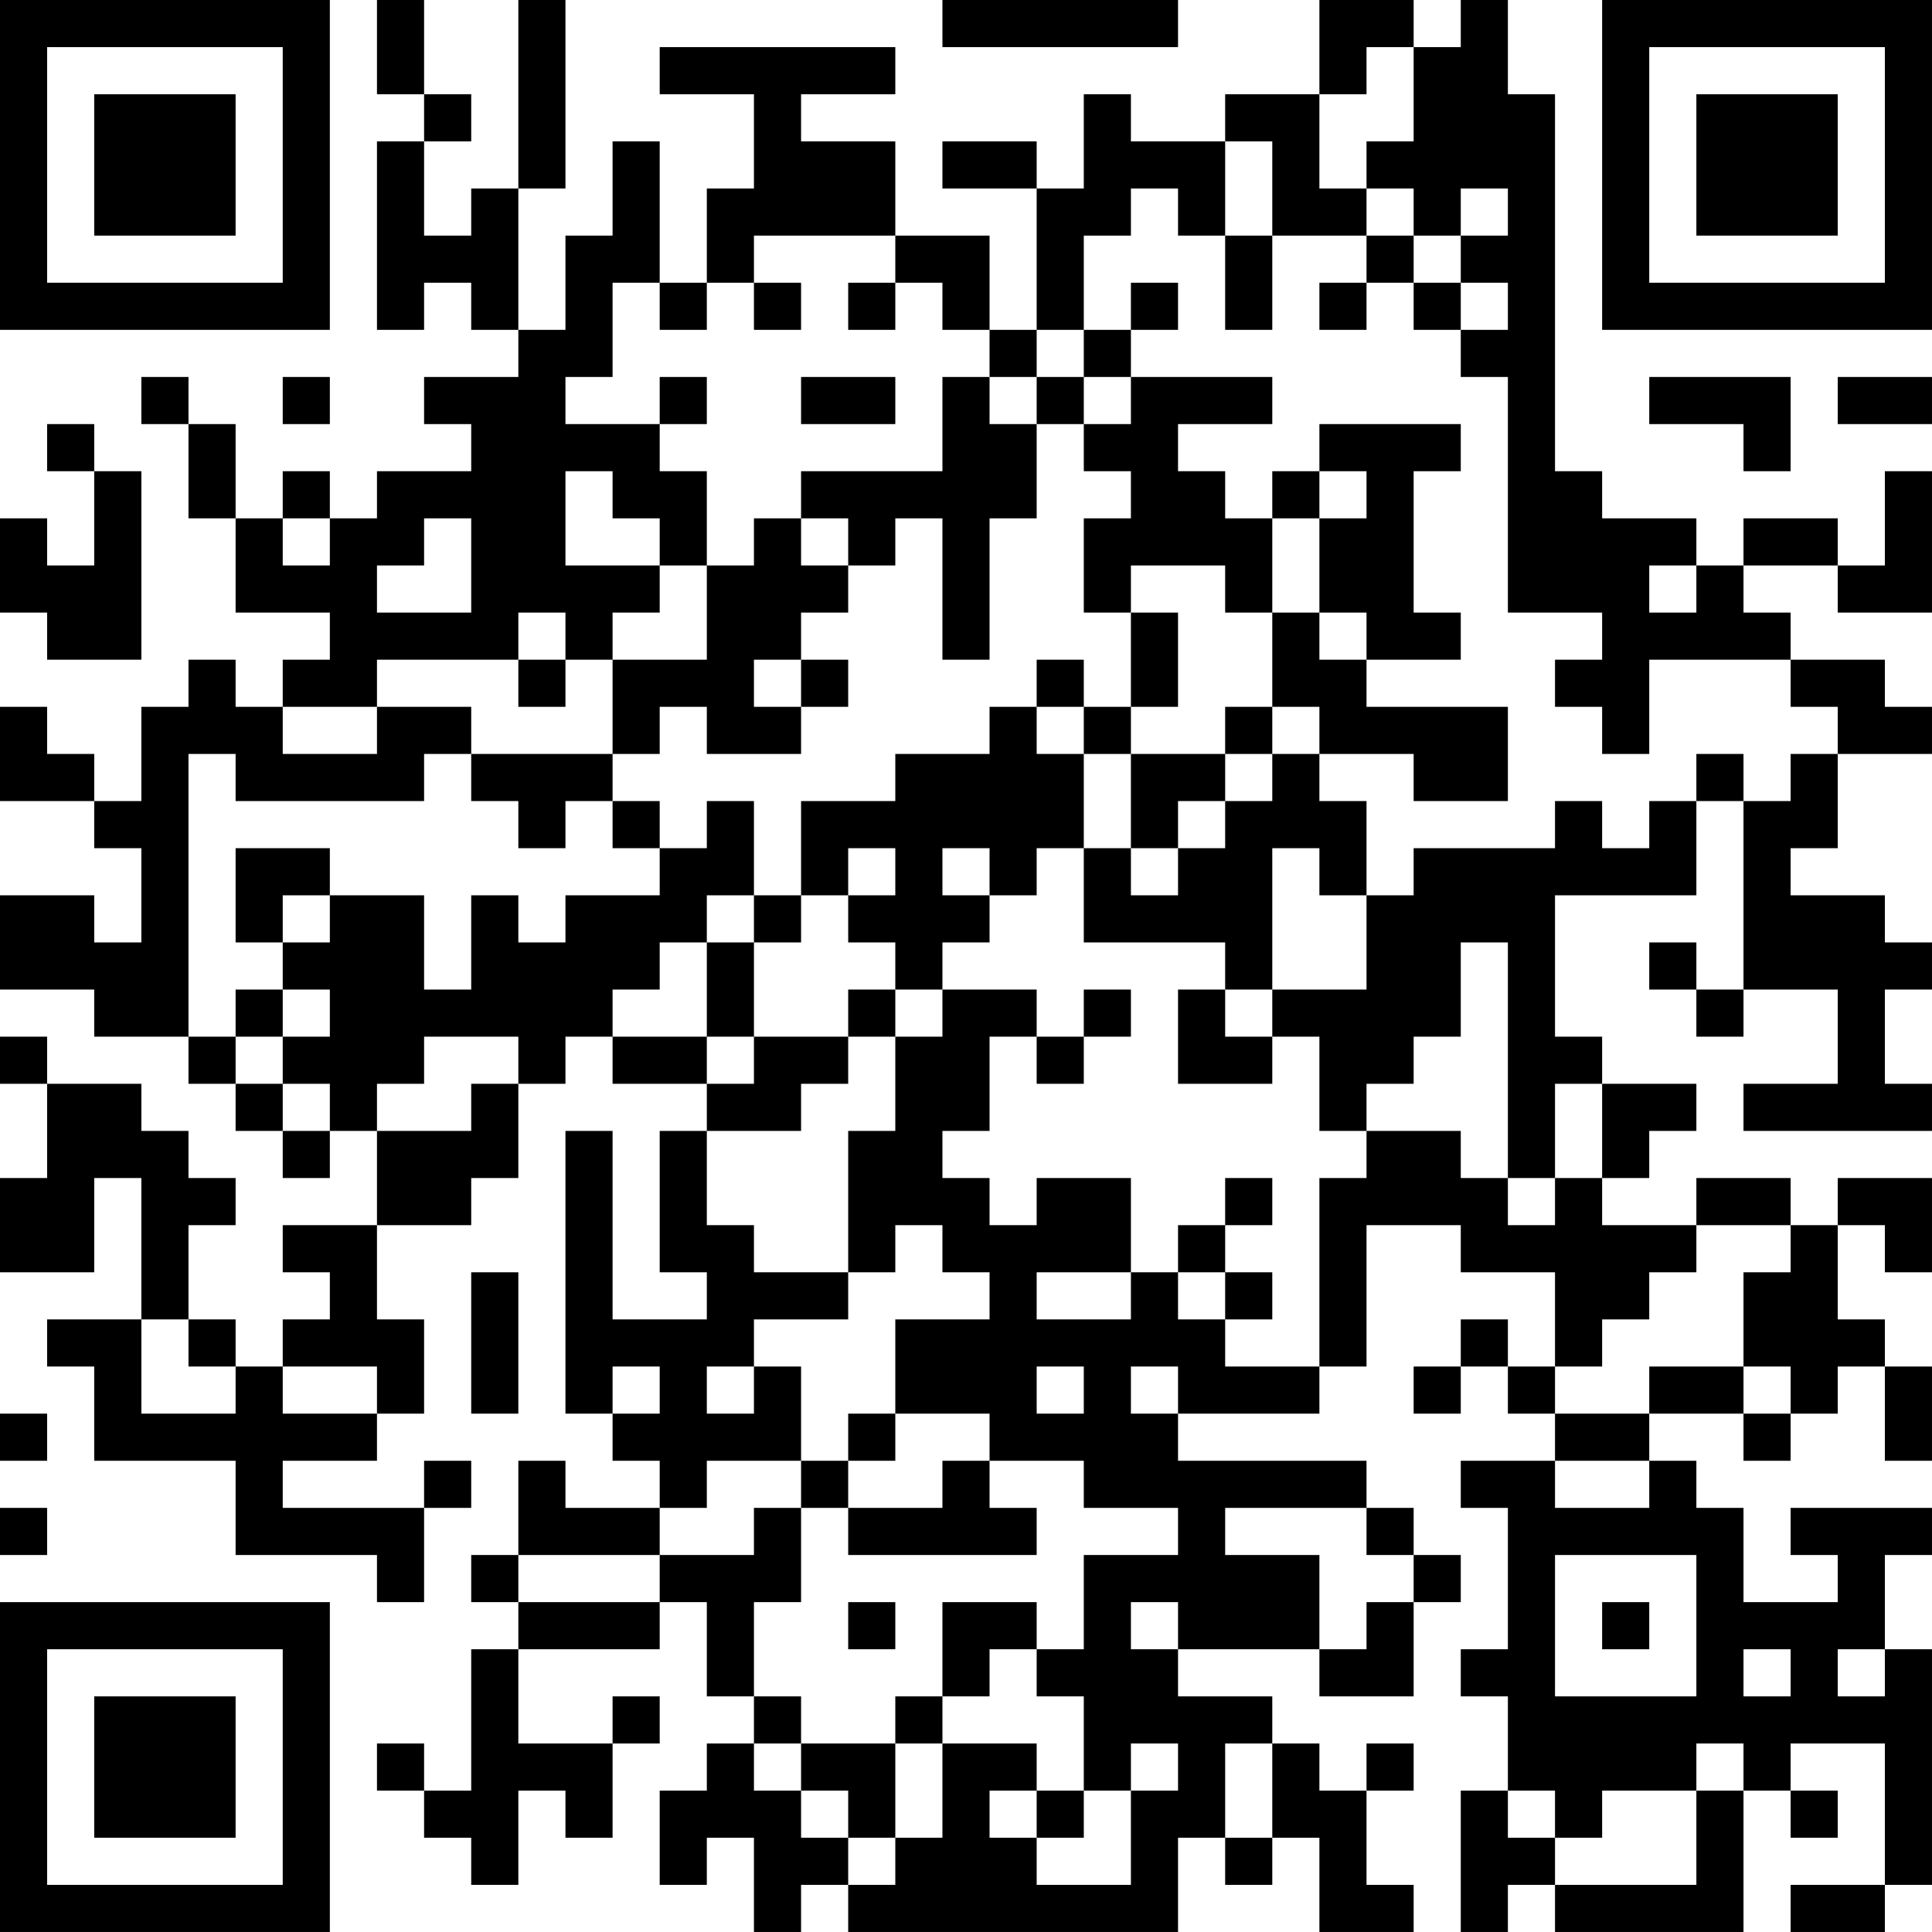 <?xml version="1.0" encoding="UTF-8"?>
<svg xmlns="http://www.w3.org/2000/svg" version="1.1" width="100" height="100" viewBox="0 0 100 100"><rect x="0" y="0" width="100" height="100" fill="#ffffff"/><g transform="scale(2.439)"><g transform="translate(0,0)"><path fill-rule="evenodd" d="M8 0L8 2L9 2L9 3L8 3L8 7L9 7L9 6L10 6L10 7L11 7L11 8L9 8L9 9L10 9L10 10L8 10L8 11L7 11L7 10L6 10L6 11L5 11L5 9L4 9L4 8L3 8L3 9L4 9L4 11L5 11L5 13L7 13L7 14L6 14L6 15L5 15L5 14L4 14L4 15L3 15L3 17L2 17L2 16L1 16L1 15L0 15L0 17L2 17L2 18L3 18L3 20L2 20L2 19L0 19L0 21L2 21L2 22L4 22L4 23L5 23L5 24L6 24L6 25L7 25L7 24L8 24L8 26L6 26L6 27L7 27L7 28L6 28L6 29L5 29L5 28L4 28L4 26L5 26L5 25L4 25L4 24L3 24L3 23L1 23L1 22L0 22L0 23L1 23L1 25L0 25L0 27L2 27L2 25L3 25L3 28L1 28L1 29L2 29L2 31L5 31L5 33L8 33L8 34L9 34L9 32L10 32L10 31L9 31L9 32L6 32L6 31L8 31L8 30L9 30L9 28L8 28L8 26L10 26L10 25L11 25L11 23L12 23L12 22L13 22L13 23L15 23L15 24L14 24L14 27L15 27L15 28L13 28L13 24L12 24L12 30L13 30L13 31L14 31L14 32L12 32L12 31L11 31L11 33L10 33L10 34L11 34L11 35L10 35L10 38L9 38L9 37L8 37L8 38L9 38L9 39L10 39L10 40L11 40L11 38L12 38L12 39L13 39L13 37L14 37L14 36L13 36L13 37L11 37L11 35L14 35L14 34L15 34L15 36L16 36L16 37L15 37L15 38L14 38L14 40L15 40L15 39L16 39L16 41L17 41L17 40L18 40L18 41L25 41L25 39L26 39L26 40L27 40L27 39L28 39L28 41L30 41L30 40L29 40L29 38L30 38L30 37L29 37L29 38L28 38L28 37L27 37L27 36L25 36L25 35L28 35L28 36L30 36L30 34L31 34L31 33L30 33L30 32L29 32L29 31L25 31L25 30L28 30L28 29L29 29L29 26L31 26L31 27L33 27L33 29L32 29L32 28L31 28L31 29L30 29L30 30L31 30L31 29L32 29L32 30L33 30L33 31L31 31L31 32L32 32L32 35L31 35L31 36L32 36L32 38L31 38L31 41L32 41L32 40L33 40L33 41L37 41L37 38L38 38L38 39L39 39L39 38L38 38L38 37L40 37L40 40L38 40L38 41L40 41L40 40L41 40L41 35L40 35L40 33L41 33L41 32L38 32L38 33L39 33L39 34L37 34L37 32L36 32L36 31L35 31L35 30L37 30L37 31L38 31L38 30L39 30L39 29L40 29L40 31L41 31L41 29L40 29L40 28L39 28L39 26L40 26L40 27L41 27L41 25L39 25L39 26L38 26L38 25L36 25L36 26L34 26L34 25L35 25L35 24L36 24L36 23L34 23L34 22L33 22L33 19L36 19L36 17L37 17L37 21L36 21L36 20L35 20L35 21L36 21L36 22L37 22L37 21L39 21L39 23L37 23L37 24L41 24L41 23L40 23L40 21L41 21L41 20L40 20L40 19L38 19L38 18L39 18L39 16L41 16L41 15L40 15L40 14L38 14L38 13L37 13L37 12L39 12L39 13L41 13L41 10L40 10L40 12L39 12L39 11L37 11L37 12L36 12L36 11L34 11L34 10L33 10L33 2L32 2L32 0L31 0L31 1L30 1L30 0L28 0L28 2L26 2L26 3L24 3L24 2L23 2L23 4L22 4L22 3L20 3L20 4L22 4L22 7L21 7L21 5L19 5L19 3L17 3L17 2L19 2L19 1L14 1L14 2L16 2L16 4L15 4L15 6L14 6L14 3L13 3L13 5L12 5L12 7L11 7L11 4L12 4L12 0L11 0L11 4L10 4L10 5L9 5L9 3L10 3L10 2L9 2L9 0ZM20 0L20 1L25 1L25 0ZM29 1L29 2L28 2L28 4L29 4L29 5L27 5L27 3L26 3L26 5L25 5L25 4L24 4L24 5L23 5L23 7L22 7L22 8L21 8L21 7L20 7L20 6L19 6L19 5L16 5L16 6L15 6L15 7L14 7L14 6L13 6L13 8L12 8L12 9L14 9L14 10L15 10L15 12L14 12L14 11L13 11L13 10L12 10L12 12L14 12L14 13L13 13L13 14L12 14L12 13L11 13L11 14L8 14L8 15L6 15L6 16L8 16L8 15L10 15L10 16L9 16L9 17L5 17L5 16L4 16L4 22L5 22L5 23L6 23L6 24L7 24L7 23L6 23L6 22L7 22L7 21L6 21L6 20L7 20L7 19L9 19L9 21L10 21L10 19L11 19L11 20L12 20L12 19L14 19L14 18L15 18L15 17L16 17L16 19L15 19L15 20L14 20L14 21L13 21L13 22L15 22L15 23L16 23L16 22L18 22L18 23L17 23L17 24L15 24L15 26L16 26L16 27L18 27L18 28L16 28L16 29L15 29L15 30L16 30L16 29L17 29L17 31L15 31L15 32L14 32L14 33L11 33L11 34L14 34L14 33L16 33L16 32L17 32L17 34L16 34L16 36L17 36L17 37L16 37L16 38L17 38L17 39L18 39L18 40L19 40L19 39L20 39L20 37L22 37L22 38L21 38L21 39L22 39L22 40L24 40L24 38L25 38L25 37L24 37L24 38L23 38L23 36L22 36L22 35L23 35L23 33L25 33L25 32L23 32L23 31L21 31L21 30L19 30L19 28L21 28L21 27L20 27L20 26L19 26L19 27L18 27L18 24L19 24L19 22L20 22L20 21L22 21L22 22L21 22L21 24L20 24L20 25L21 25L21 26L22 26L22 25L24 25L24 27L22 27L22 28L24 28L24 27L25 27L25 28L26 28L26 29L28 29L28 25L29 25L29 24L31 24L31 25L32 25L32 26L33 26L33 25L34 25L34 23L33 23L33 25L32 25L32 20L31 20L31 22L30 22L30 23L29 23L29 24L28 24L28 22L27 22L27 21L29 21L29 19L30 19L30 18L33 18L33 17L34 17L34 18L35 18L35 17L36 17L36 16L37 16L37 17L38 17L38 16L39 16L39 15L38 15L38 14L35 14L35 16L34 16L34 15L33 15L33 14L34 14L34 13L32 13L32 8L31 8L31 7L32 7L32 6L31 6L31 5L32 5L32 4L31 4L31 5L30 5L30 4L29 4L29 3L30 3L30 1ZM26 5L26 7L27 7L27 5ZM29 5L29 6L28 6L28 7L29 7L29 6L30 6L30 7L31 7L31 6L30 6L30 5ZM16 6L16 7L17 7L17 6ZM18 6L18 7L19 7L19 6ZM24 6L24 7L23 7L23 8L22 8L22 9L21 9L21 8L20 8L20 10L17 10L17 11L16 11L16 12L15 12L15 14L13 14L13 16L10 16L10 17L11 17L11 18L12 18L12 17L13 17L13 18L14 18L14 17L13 17L13 16L14 16L14 15L15 15L15 16L17 16L17 15L18 15L18 14L17 14L17 13L18 13L18 12L19 12L19 11L20 11L20 14L21 14L21 11L22 11L22 9L23 9L23 10L24 10L24 11L23 11L23 13L24 13L24 15L23 15L23 14L22 14L22 15L21 15L21 16L19 16L19 17L17 17L17 19L16 19L16 20L15 20L15 22L16 22L16 20L17 20L17 19L18 19L18 20L19 20L19 21L18 21L18 22L19 22L19 21L20 21L20 20L21 20L21 19L22 19L22 18L23 18L23 20L26 20L26 21L25 21L25 23L27 23L27 22L26 22L26 21L27 21L27 18L28 18L28 19L29 19L29 17L28 17L28 16L30 16L30 17L32 17L32 15L29 15L29 14L31 14L31 13L30 13L30 10L31 10L31 9L28 9L28 10L27 10L27 11L26 11L26 10L25 10L25 9L27 9L27 8L24 8L24 7L25 7L25 6ZM6 8L6 9L7 9L7 8ZM14 8L14 9L15 9L15 8ZM17 8L17 9L19 9L19 8ZM23 8L23 9L24 9L24 8ZM35 8L35 9L37 9L37 10L38 10L38 8ZM39 8L39 9L41 9L41 8ZM1 9L1 10L2 10L2 12L1 12L1 11L0 11L0 13L1 13L1 14L3 14L3 10L2 10L2 9ZM28 10L28 11L27 11L27 13L26 13L26 12L24 12L24 13L25 13L25 15L24 15L24 16L23 16L23 15L22 15L22 16L23 16L23 18L24 18L24 19L25 19L25 18L26 18L26 17L27 17L27 16L28 16L28 15L27 15L27 13L28 13L28 14L29 14L29 13L28 13L28 11L29 11L29 10ZM6 11L6 12L7 12L7 11ZM9 11L9 12L8 12L8 13L10 13L10 11ZM17 11L17 12L18 12L18 11ZM35 12L35 13L36 13L36 12ZM11 14L11 15L12 15L12 14ZM16 14L16 15L17 15L17 14ZM26 15L26 16L24 16L24 18L25 18L25 17L26 17L26 16L27 16L27 15ZM5 18L5 20L6 20L6 19L7 19L7 18ZM18 18L18 19L19 19L19 18ZM20 18L20 19L21 19L21 18ZM5 21L5 22L6 22L6 21ZM23 21L23 22L22 22L22 23L23 23L23 22L24 22L24 21ZM9 22L9 23L8 23L8 24L10 24L10 23L11 23L11 22ZM26 25L26 26L25 26L25 27L26 27L26 28L27 28L27 27L26 27L26 26L27 26L27 25ZM36 26L36 27L35 27L35 28L34 28L34 29L33 29L33 30L35 30L35 29L37 29L37 30L38 30L38 29L37 29L37 27L38 27L38 26ZM10 27L10 30L11 30L11 27ZM3 28L3 30L5 30L5 29L4 29L4 28ZM6 29L6 30L8 30L8 29ZM13 29L13 30L14 30L14 29ZM22 29L22 30L23 30L23 29ZM24 29L24 30L25 30L25 29ZM0 30L0 31L1 31L1 30ZM18 30L18 31L17 31L17 32L18 32L18 33L22 33L22 32L21 32L21 31L20 31L20 32L18 32L18 31L19 31L19 30ZM33 31L33 32L35 32L35 31ZM0 32L0 33L1 33L1 32ZM26 32L26 33L28 33L28 35L29 35L29 34L30 34L30 33L29 33L29 32ZM33 33L33 36L36 36L36 33ZM18 34L18 35L19 35L19 34ZM20 34L20 36L19 36L19 37L17 37L17 38L18 38L18 39L19 39L19 37L20 37L20 36L21 36L21 35L22 35L22 34ZM24 34L24 35L25 35L25 34ZM34 34L34 35L35 35L35 34ZM37 35L37 36L38 36L38 35ZM39 35L39 36L40 36L40 35ZM26 37L26 39L27 39L27 37ZM36 37L36 38L34 38L34 39L33 39L33 38L32 38L32 39L33 39L33 40L36 40L36 38L37 38L37 37ZM22 38L22 39L23 39L23 38ZM0 0L0 7L7 7L7 0ZM1 1L1 6L6 6L6 1ZM2 2L2 5L5 5L5 2ZM34 0L34 7L41 7L41 0ZM35 1L35 6L40 6L40 1ZM36 2L36 5L39 5L39 2ZM0 34L0 41L7 41L7 34ZM1 35L1 40L6 40L6 35ZM2 36L2 39L5 39L5 36Z" fill="#000000"/></g></g></svg>

